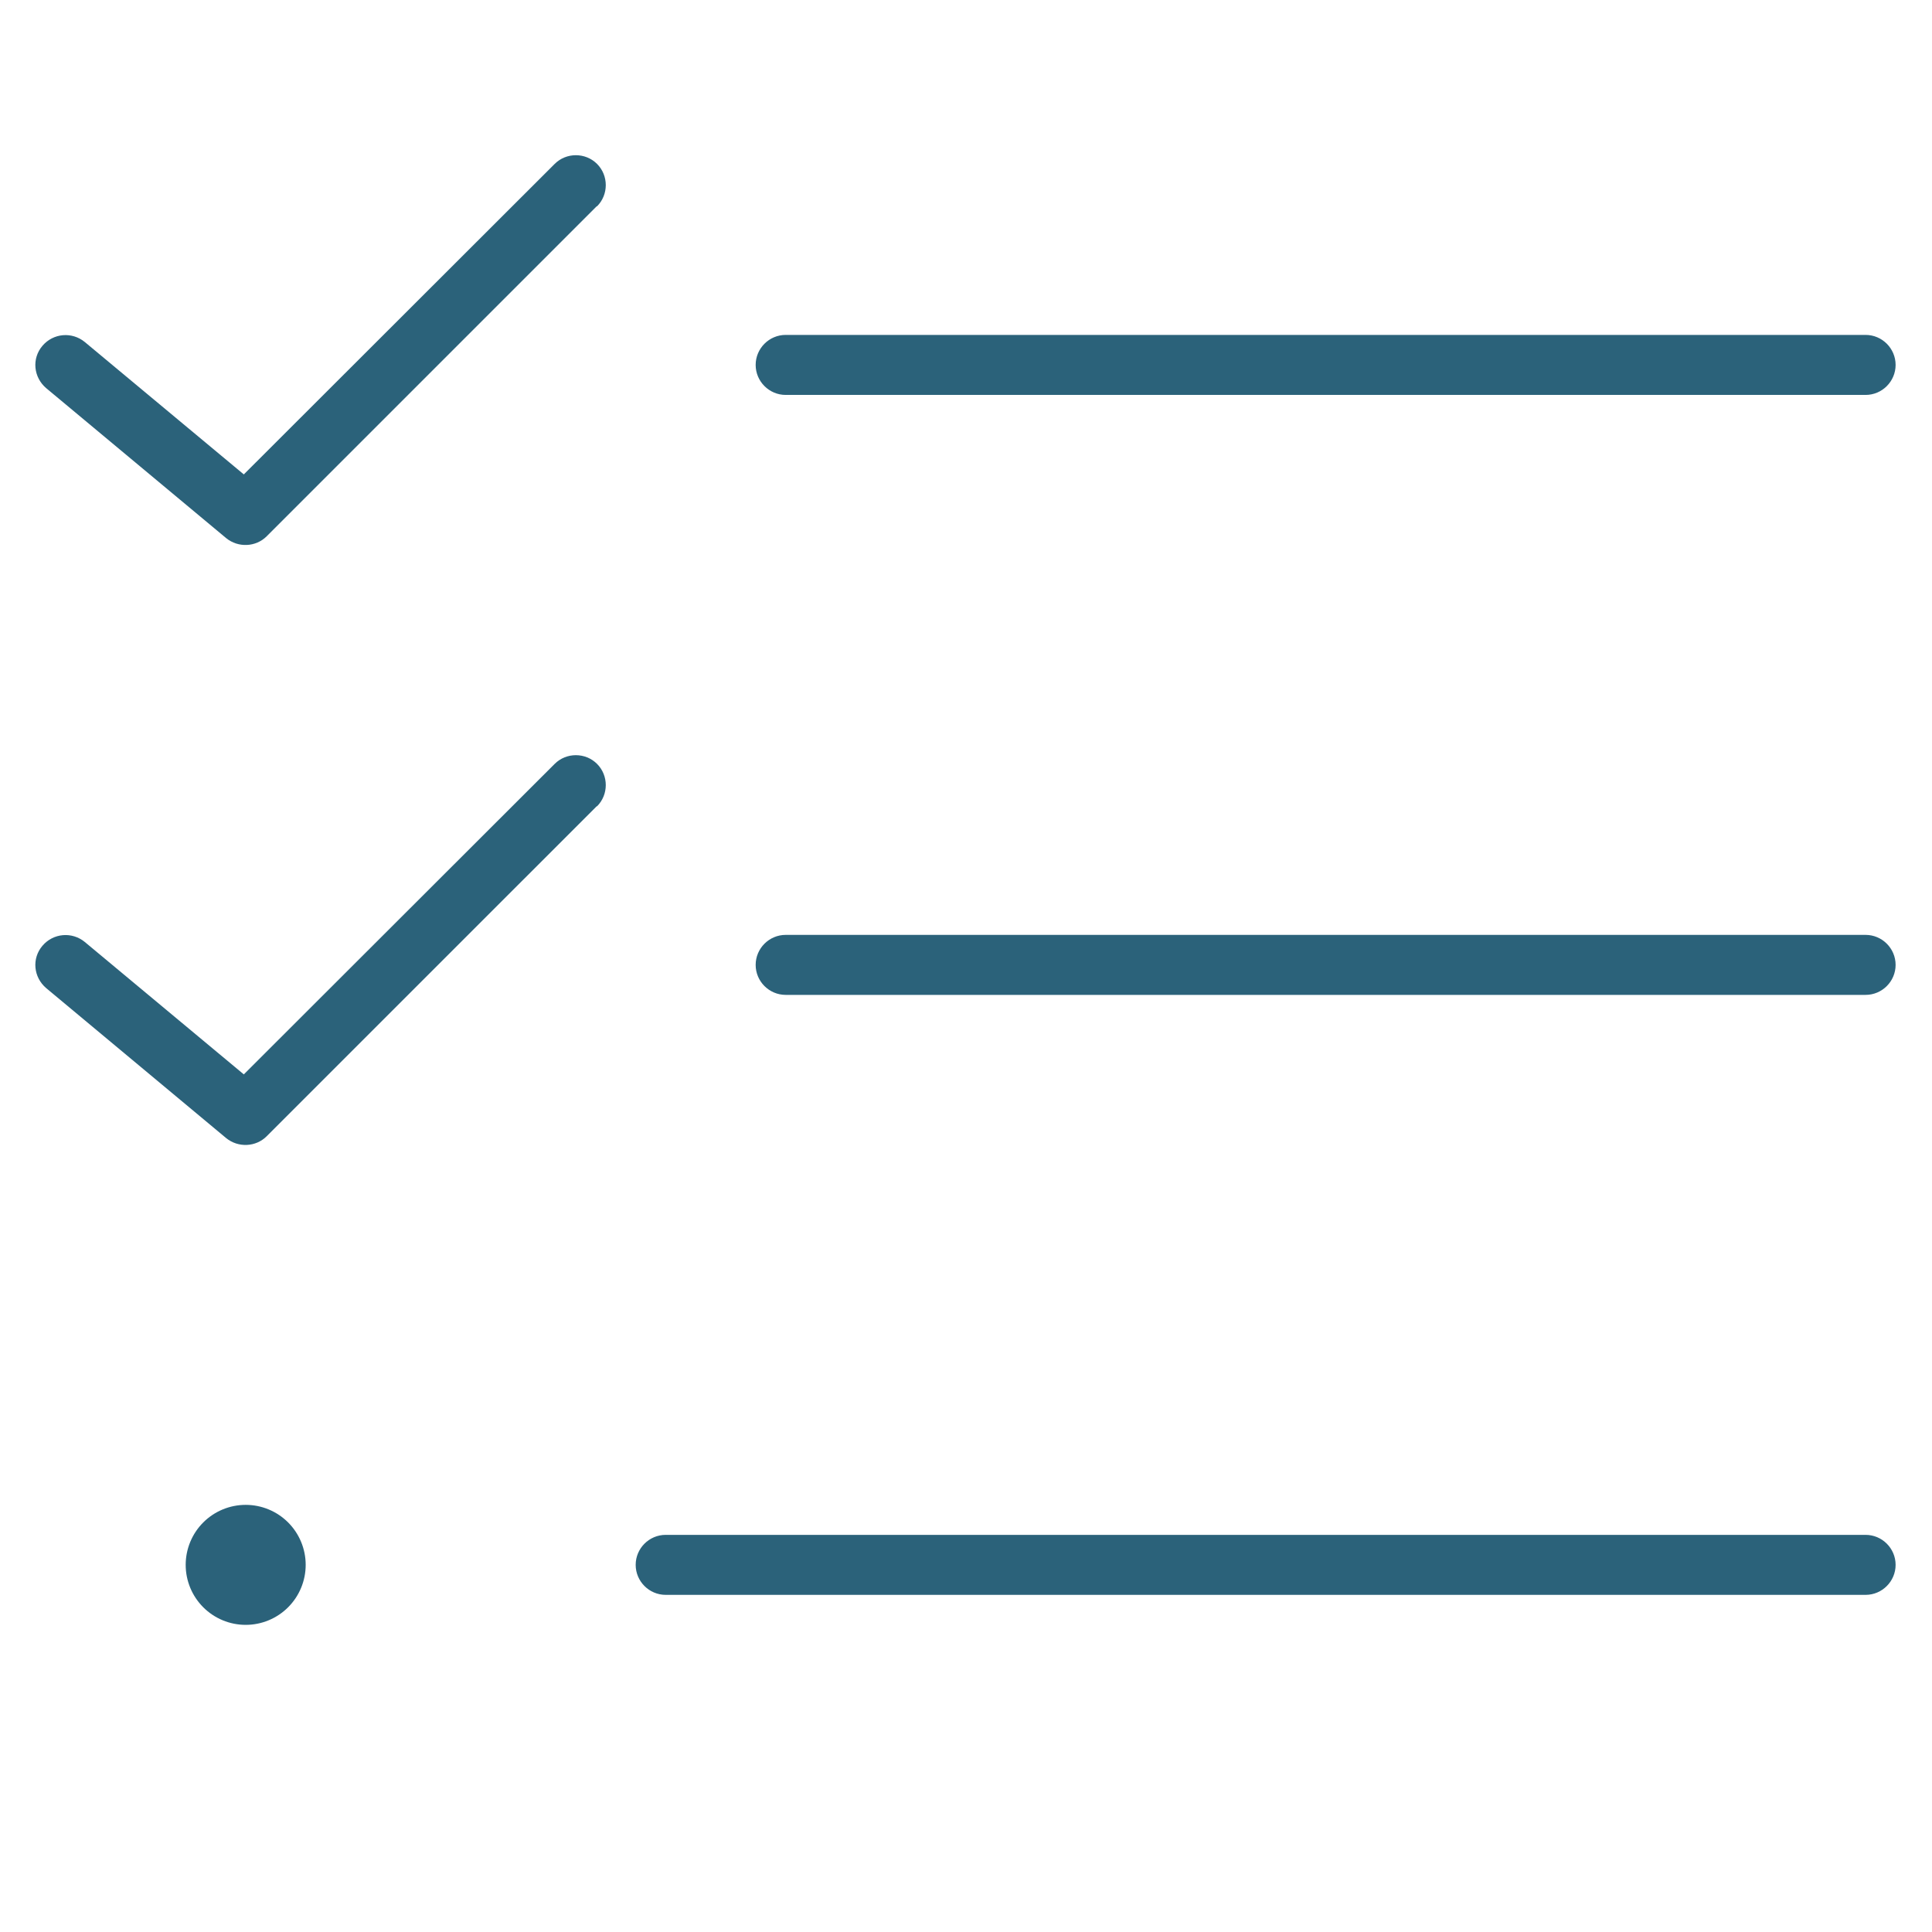 <svg width="117" height="117" viewBox="0 0 117 117" fill="none" xmlns="http://www.w3.org/2000/svg">
<path d="M36.157 12.493C36.861 11.789 36.861 10.631 36.157 9.927C35.453 9.223 34.294 9.223 33.59 9.927L14.765 28.73L5.137 20.714C4.365 20.078 3.229 20.169 2.571 20.941C1.912 21.713 2.026 22.848 2.798 23.507L13.698 32.59C14.425 33.181 15.492 33.135 16.15 32.477L36.134 12.493H36.157ZM36.157 48.827C36.861 48.123 36.861 46.965 36.157 46.261C35.453 45.557 34.294 45.557 33.59 46.261L14.765 65.064L5.137 57.047C4.365 56.411 3.229 56.502 2.571 57.274C1.912 58.047 2.026 59.182 2.798 59.84L13.698 68.924C14.425 69.514 15.492 69.469 16.15 68.81L36.134 48.827H36.157ZM45.762 22.099C45.762 23.098 46.58 23.916 47.579 23.916H112.98C113.979 23.916 114.796 23.098 114.796 22.099C114.796 21.1 113.979 20.282 112.98 20.282H47.579C46.58 20.282 45.762 21.1 45.762 22.099ZM45.762 58.433C45.762 59.432 46.58 60.249 47.579 60.249H112.98C113.979 60.249 114.796 59.432 114.796 58.433C114.796 57.433 113.979 56.616 112.98 56.616H47.579C46.58 56.616 45.762 57.433 45.762 58.433ZM38.496 94.766C38.496 95.765 39.313 96.583 40.312 96.583H112.98C113.979 96.583 114.796 95.765 114.796 94.766C114.796 93.767 113.979 92.95 112.98 92.95H40.312C39.313 92.95 38.496 93.767 38.496 94.766ZM18.512 94.766C18.512 93.803 18.129 92.878 17.448 92.197C16.767 91.516 15.842 91.133 14.879 91.133C13.915 91.133 12.991 91.516 12.309 92.197C11.628 92.878 11.245 93.803 11.245 94.766C11.245 95.73 11.628 96.654 12.309 97.335C12.991 98.017 13.915 98.4 14.879 98.4C15.842 98.4 16.767 98.017 17.448 97.335C18.129 96.654 18.512 95.73 18.512 94.766Z" fill="#2B627A"/>
</svg>
